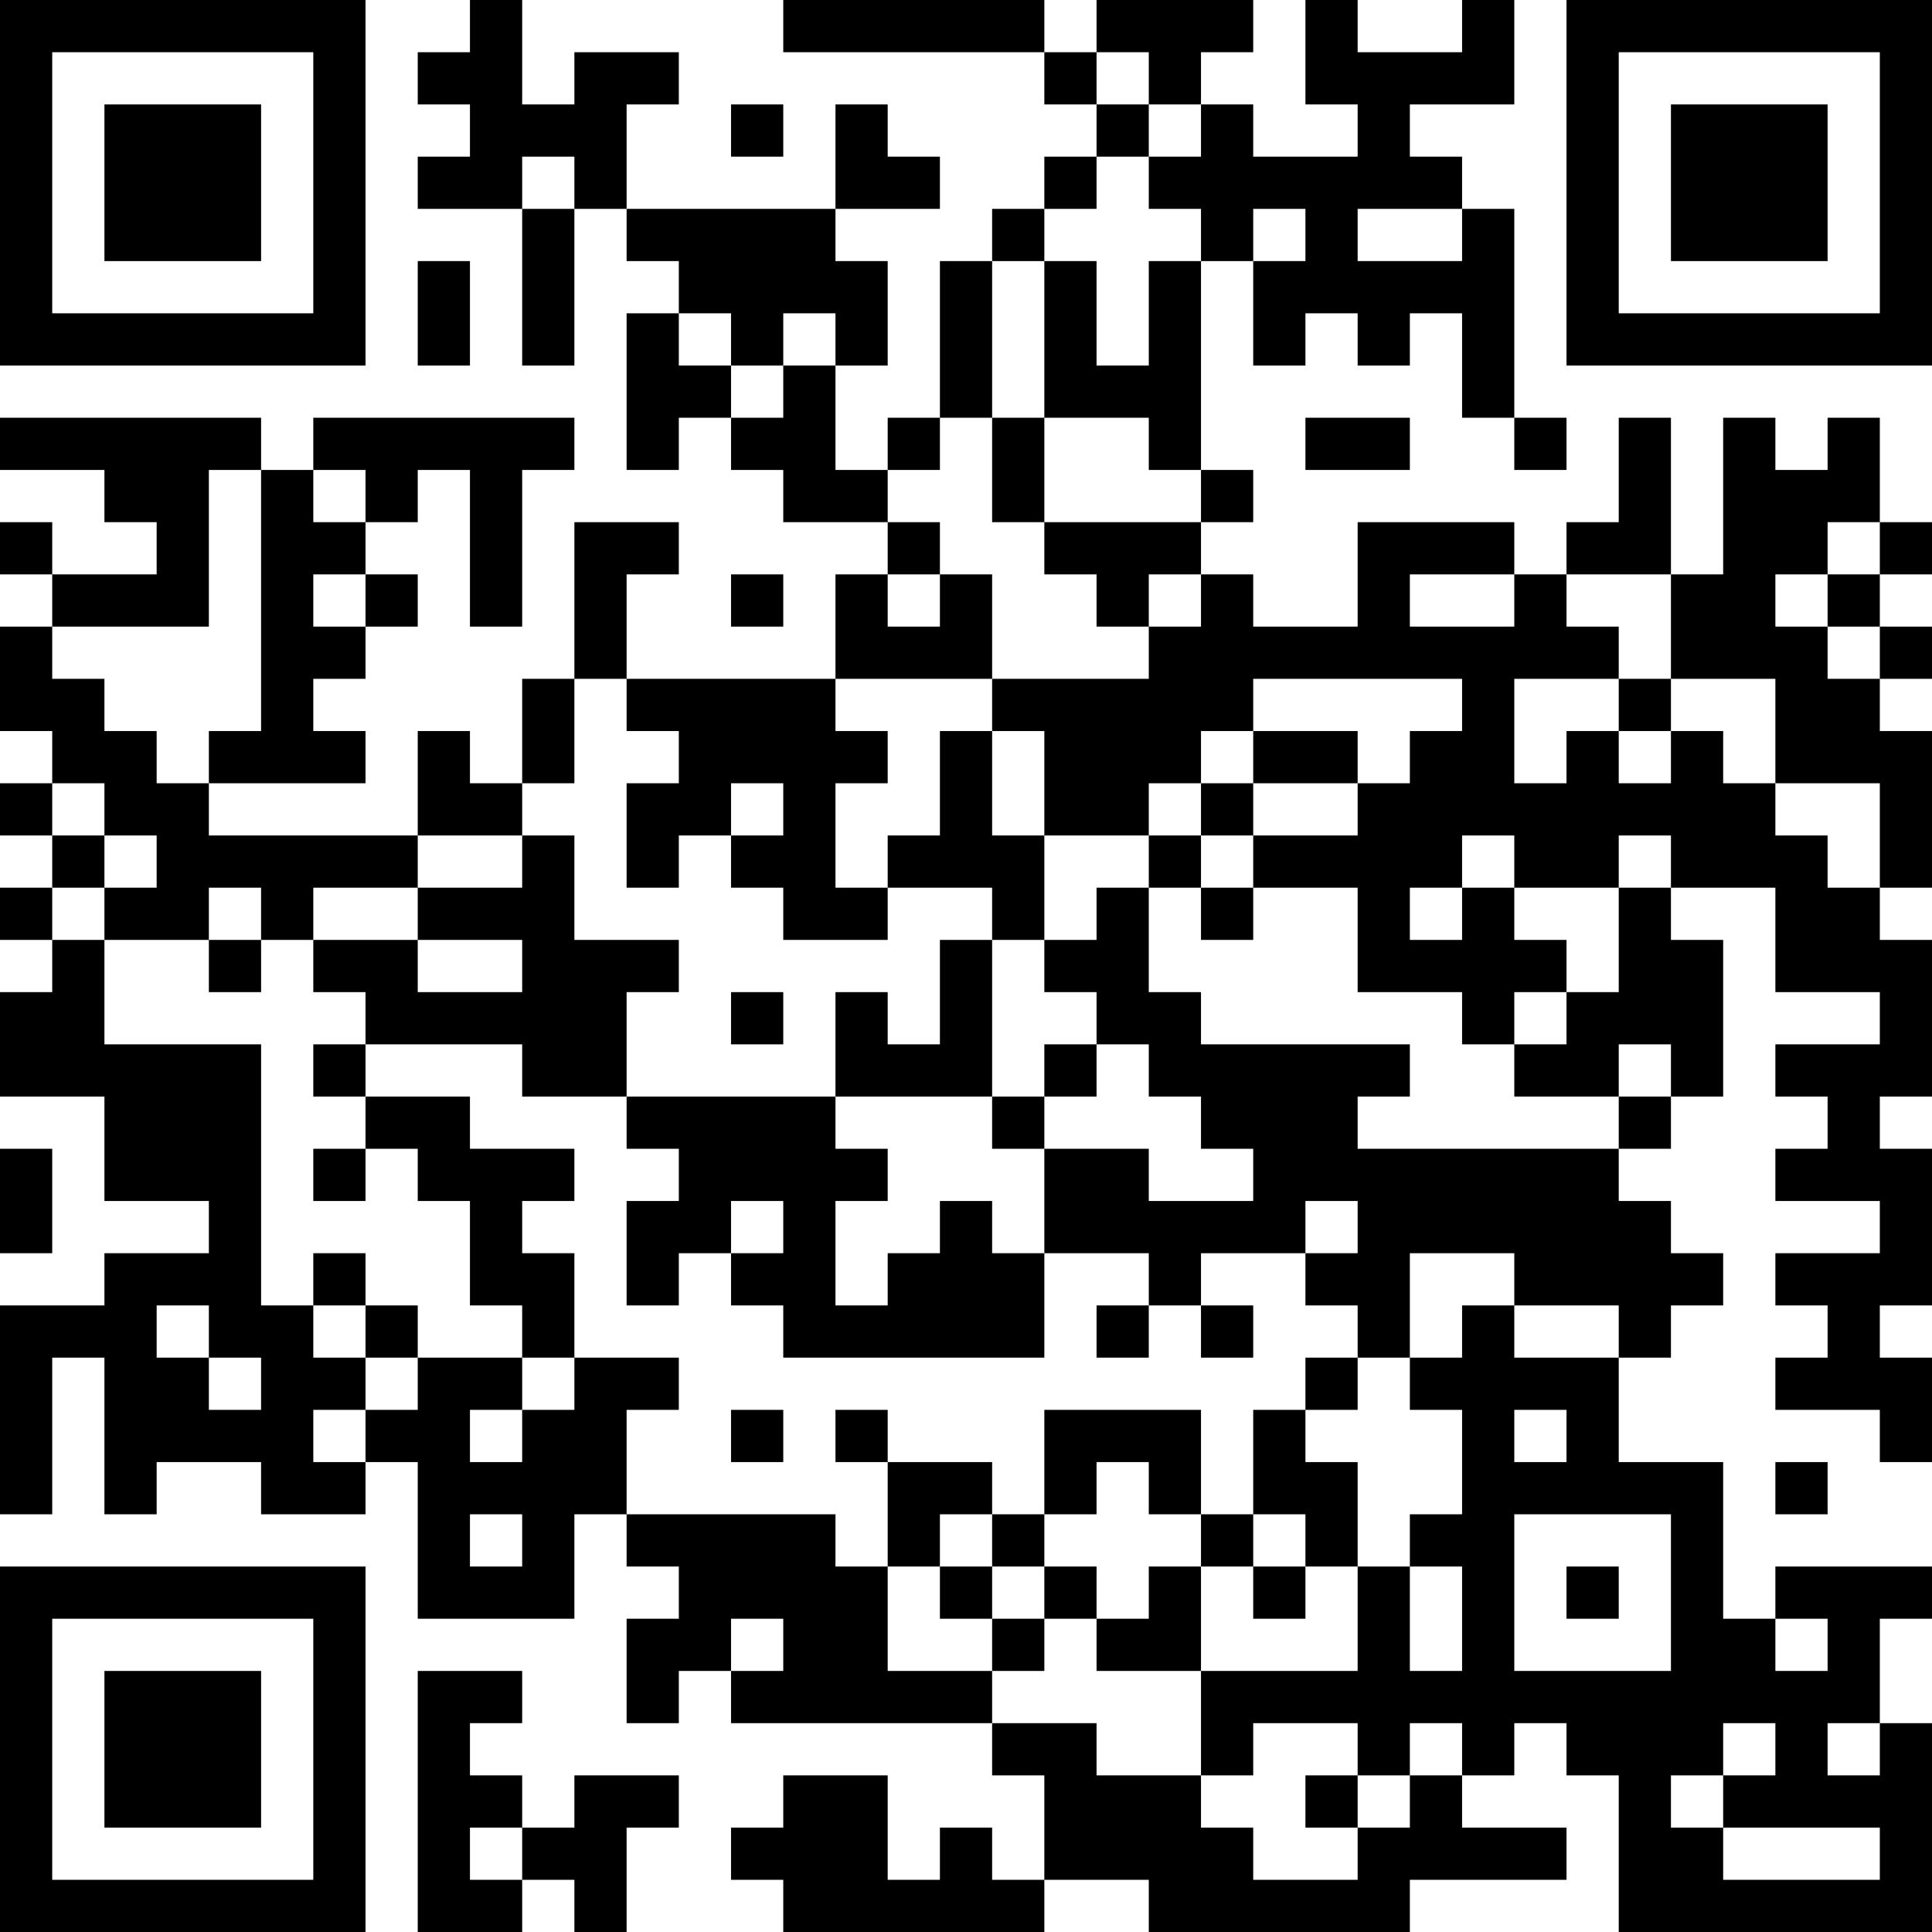 <?xml version="1.0" encoding="UTF-8"?>
<svg xmlns="http://www.w3.org/2000/svg" version="1.1" width="400" height="400" viewBox="0 0 400 400"><rect x="0" y="0" width="400" height="400" fill="#ffffff"/><g transform="scale(10.811)"><g transform="translate(0,0)"><path fill-rule="evenodd" d="M9 0L9 1L8 1L8 2L9 2L9 3L8 3L8 4L10 4L10 7L11 7L11 4L12 4L12 5L13 5L13 6L12 6L12 9L13 9L13 8L14 8L14 9L15 9L15 10L17 10L17 11L16 11L16 13L12 13L12 11L13 11L13 10L11 10L11 13L10 13L10 15L9 15L9 14L8 14L8 16L4 16L4 15L7 15L7 14L6 14L6 13L7 13L7 12L8 12L8 11L7 11L7 10L8 10L8 9L9 9L9 12L10 12L10 9L11 9L11 8L6 8L6 9L5 9L5 8L0 8L0 9L2 9L2 10L3 10L3 11L1 11L1 10L0 10L0 11L1 11L1 12L0 12L0 14L1 14L1 15L0 15L0 16L1 16L1 17L0 17L0 18L1 18L1 19L0 19L0 21L2 21L2 23L4 23L4 24L2 24L2 25L0 25L0 29L1 29L1 26L2 26L2 29L3 29L3 28L5 28L5 29L7 29L7 28L8 28L8 31L11 31L11 29L12 29L12 30L13 30L13 31L12 31L12 33L13 33L13 32L14 32L14 33L19 33L19 34L20 34L20 36L19 36L19 35L18 35L18 36L17 36L17 34L15 34L15 35L14 35L14 36L15 36L15 37L20 37L20 36L22 36L22 37L27 37L27 36L30 36L30 35L28 35L28 34L29 34L29 33L30 33L30 34L31 34L31 37L37 37L37 33L36 33L36 31L37 31L37 30L34 30L34 31L33 31L33 28L31 28L31 26L32 26L32 25L33 25L33 24L32 24L32 23L31 23L31 22L32 22L32 21L33 21L33 18L32 18L32 17L34 17L34 19L36 19L36 20L34 20L34 21L35 21L35 22L34 22L34 23L36 23L36 24L34 24L34 25L35 25L35 26L34 26L34 27L36 27L36 28L37 28L37 26L36 26L36 25L37 25L37 22L36 22L36 21L37 21L37 18L36 18L36 17L37 17L37 14L36 14L36 13L37 13L37 12L36 12L36 11L37 11L37 10L36 10L36 8L35 8L35 9L34 9L34 8L33 8L33 11L32 11L32 8L31 8L31 10L30 10L30 11L29 11L29 10L26 10L26 12L24 12L24 11L23 11L23 10L24 10L24 9L23 9L23 5L24 5L24 7L25 7L25 6L26 6L26 7L27 7L27 6L28 6L28 8L29 8L29 9L30 9L30 8L29 8L29 4L28 4L28 3L27 3L27 2L29 2L29 0L28 0L28 1L26 1L26 0L25 0L25 2L26 2L26 3L24 3L24 2L23 2L23 1L24 1L24 0L21 0L21 1L20 1L20 0L15 0L15 1L20 1L20 2L21 2L21 3L20 3L20 4L19 4L19 5L18 5L18 8L17 8L17 9L16 9L16 7L17 7L17 5L16 5L16 4L18 4L18 3L17 3L17 2L16 2L16 4L12 4L12 2L13 2L13 1L11 1L11 2L10 2L10 0ZM21 1L21 2L22 2L22 3L21 3L21 4L20 4L20 5L19 5L19 8L18 8L18 9L17 9L17 10L18 10L18 11L17 11L17 12L18 12L18 11L19 11L19 13L16 13L16 14L17 14L17 15L16 15L16 17L17 17L17 18L15 18L15 17L14 17L14 16L15 16L15 15L14 15L14 16L13 16L13 17L12 17L12 15L13 15L13 14L12 14L12 13L11 13L11 15L10 15L10 16L8 16L8 17L6 17L6 18L5 18L5 17L4 17L4 18L2 18L2 17L3 17L3 16L2 16L2 15L1 15L1 16L2 16L2 17L1 17L1 18L2 18L2 20L5 20L5 25L6 25L6 26L7 26L7 27L6 27L6 28L7 28L7 27L8 27L8 26L10 26L10 27L9 27L9 28L10 28L10 27L11 27L11 26L13 26L13 27L12 27L12 29L16 29L16 30L17 30L17 32L19 32L19 33L21 33L21 34L23 34L23 35L24 35L24 36L26 36L26 35L27 35L27 34L28 34L28 33L27 33L27 34L26 34L26 33L24 33L24 34L23 34L23 32L26 32L26 30L27 30L27 32L28 32L28 30L27 30L27 29L28 29L28 27L27 27L27 26L28 26L28 25L29 25L29 26L31 26L31 25L29 25L29 24L27 24L27 26L26 26L26 25L25 25L25 24L26 24L26 23L25 23L25 24L23 24L23 25L22 25L22 24L20 24L20 22L22 22L22 23L24 23L24 22L23 22L23 21L22 21L22 20L21 20L21 19L20 19L20 18L21 18L21 17L22 17L22 19L23 19L23 20L27 20L27 21L26 21L26 22L31 22L31 21L32 21L32 20L31 20L31 21L29 21L29 20L30 20L30 19L31 19L31 17L32 17L32 16L31 16L31 17L29 17L29 16L28 16L28 17L27 17L27 18L28 18L28 17L29 17L29 18L30 18L30 19L29 19L29 20L28 20L28 19L26 19L26 17L24 17L24 16L26 16L26 15L27 15L27 14L28 14L28 13L24 13L24 14L23 14L23 15L22 15L22 16L20 16L20 14L19 14L19 13L22 13L22 12L23 12L23 11L22 11L22 12L21 12L21 11L20 11L20 10L23 10L23 9L22 9L22 8L20 8L20 5L21 5L21 7L22 7L22 5L23 5L23 4L22 4L22 3L23 3L23 2L22 2L22 1ZM14 2L14 3L15 3L15 2ZM10 3L10 4L11 4L11 3ZM24 4L24 5L25 5L25 4ZM26 4L26 5L28 5L28 4ZM8 5L8 7L9 7L9 5ZM13 6L13 7L14 7L14 8L15 8L15 7L16 7L16 6L15 6L15 7L14 7L14 6ZM19 8L19 10L20 10L20 8ZM25 8L25 9L27 9L27 8ZM4 9L4 12L1 12L1 13L2 13L2 14L3 14L3 15L4 15L4 14L5 14L5 9ZM6 9L6 10L7 10L7 9ZM35 10L35 11L34 11L34 12L35 12L35 13L36 13L36 12L35 12L35 11L36 11L36 10ZM6 11L6 12L7 12L7 11ZM14 11L14 12L15 12L15 11ZM27 11L27 12L29 12L29 11ZM30 11L30 12L31 12L31 13L29 13L29 15L30 15L30 14L31 14L31 15L32 15L32 14L33 14L33 15L34 15L34 16L35 16L35 17L36 17L36 15L34 15L34 13L32 13L32 11ZM31 13L31 14L32 14L32 13ZM18 14L18 16L17 16L17 17L19 17L19 18L18 18L18 20L17 20L17 19L16 19L16 21L12 21L12 19L13 19L13 18L11 18L11 16L10 16L10 17L8 17L8 18L6 18L6 19L7 19L7 20L6 20L6 21L7 21L7 22L6 22L6 23L7 23L7 22L8 22L8 23L9 23L9 25L10 25L10 26L11 26L11 24L10 24L10 23L11 23L11 22L9 22L9 21L7 21L7 20L10 20L10 21L12 21L12 22L13 22L13 23L12 23L12 25L13 25L13 24L14 24L14 25L15 25L15 26L20 26L20 24L19 24L19 23L18 23L18 24L17 24L17 25L16 25L16 23L17 23L17 22L16 22L16 21L19 21L19 22L20 22L20 21L21 21L21 20L20 20L20 21L19 21L19 18L20 18L20 16L19 16L19 14ZM24 14L24 15L23 15L23 16L22 16L22 17L23 17L23 18L24 18L24 17L23 17L23 16L24 16L24 15L26 15L26 14ZM4 18L4 19L5 19L5 18ZM8 18L8 19L10 19L10 18ZM14 19L14 20L15 20L15 19ZM0 22L0 24L1 24L1 22ZM14 23L14 24L15 24L15 23ZM6 24L6 25L7 25L7 26L8 26L8 25L7 25L7 24ZM3 25L3 26L4 26L4 27L5 27L5 26L4 26L4 25ZM21 25L21 26L22 26L22 25ZM23 25L23 26L24 26L24 25ZM25 26L25 27L24 27L24 29L23 29L23 27L20 27L20 29L19 29L19 28L17 28L17 27L16 27L16 28L17 28L17 30L18 30L18 31L19 31L19 32L20 32L20 31L21 31L21 32L23 32L23 30L24 30L24 31L25 31L25 30L26 30L26 28L25 28L25 27L26 27L26 26ZM14 27L14 28L15 28L15 27ZM29 27L29 28L30 28L30 27ZM21 28L21 29L20 29L20 30L19 30L19 29L18 29L18 30L19 30L19 31L20 31L20 30L21 30L21 31L22 31L22 30L23 30L23 29L22 29L22 28ZM34 28L34 29L35 29L35 28ZM9 29L9 30L10 30L10 29ZM24 29L24 30L25 30L25 29ZM29 29L29 32L32 32L32 29ZM30 30L30 31L31 31L31 30ZM14 31L14 32L15 32L15 31ZM34 31L34 32L35 32L35 31ZM8 32L8 37L10 37L10 36L11 36L11 37L12 37L12 35L13 35L13 34L11 34L11 35L10 35L10 34L9 34L9 33L10 33L10 32ZM33 33L33 34L32 34L32 35L33 35L33 36L36 36L36 35L33 35L33 34L34 34L34 33ZM35 33L35 34L36 34L36 33ZM25 34L25 35L26 35L26 34ZM9 35L9 36L10 36L10 35ZM0 0L0 7L7 7L7 0ZM1 1L1 6L6 6L6 1ZM2 2L2 5L5 5L5 2ZM30 0L30 7L37 7L37 0ZM31 1L31 6L36 6L36 1ZM32 2L32 5L35 5L35 2ZM0 30L0 37L7 37L7 30ZM1 31L1 36L6 36L6 31ZM2 32L2 35L5 35L5 32Z" fill="#000000"/></g></g></svg>
